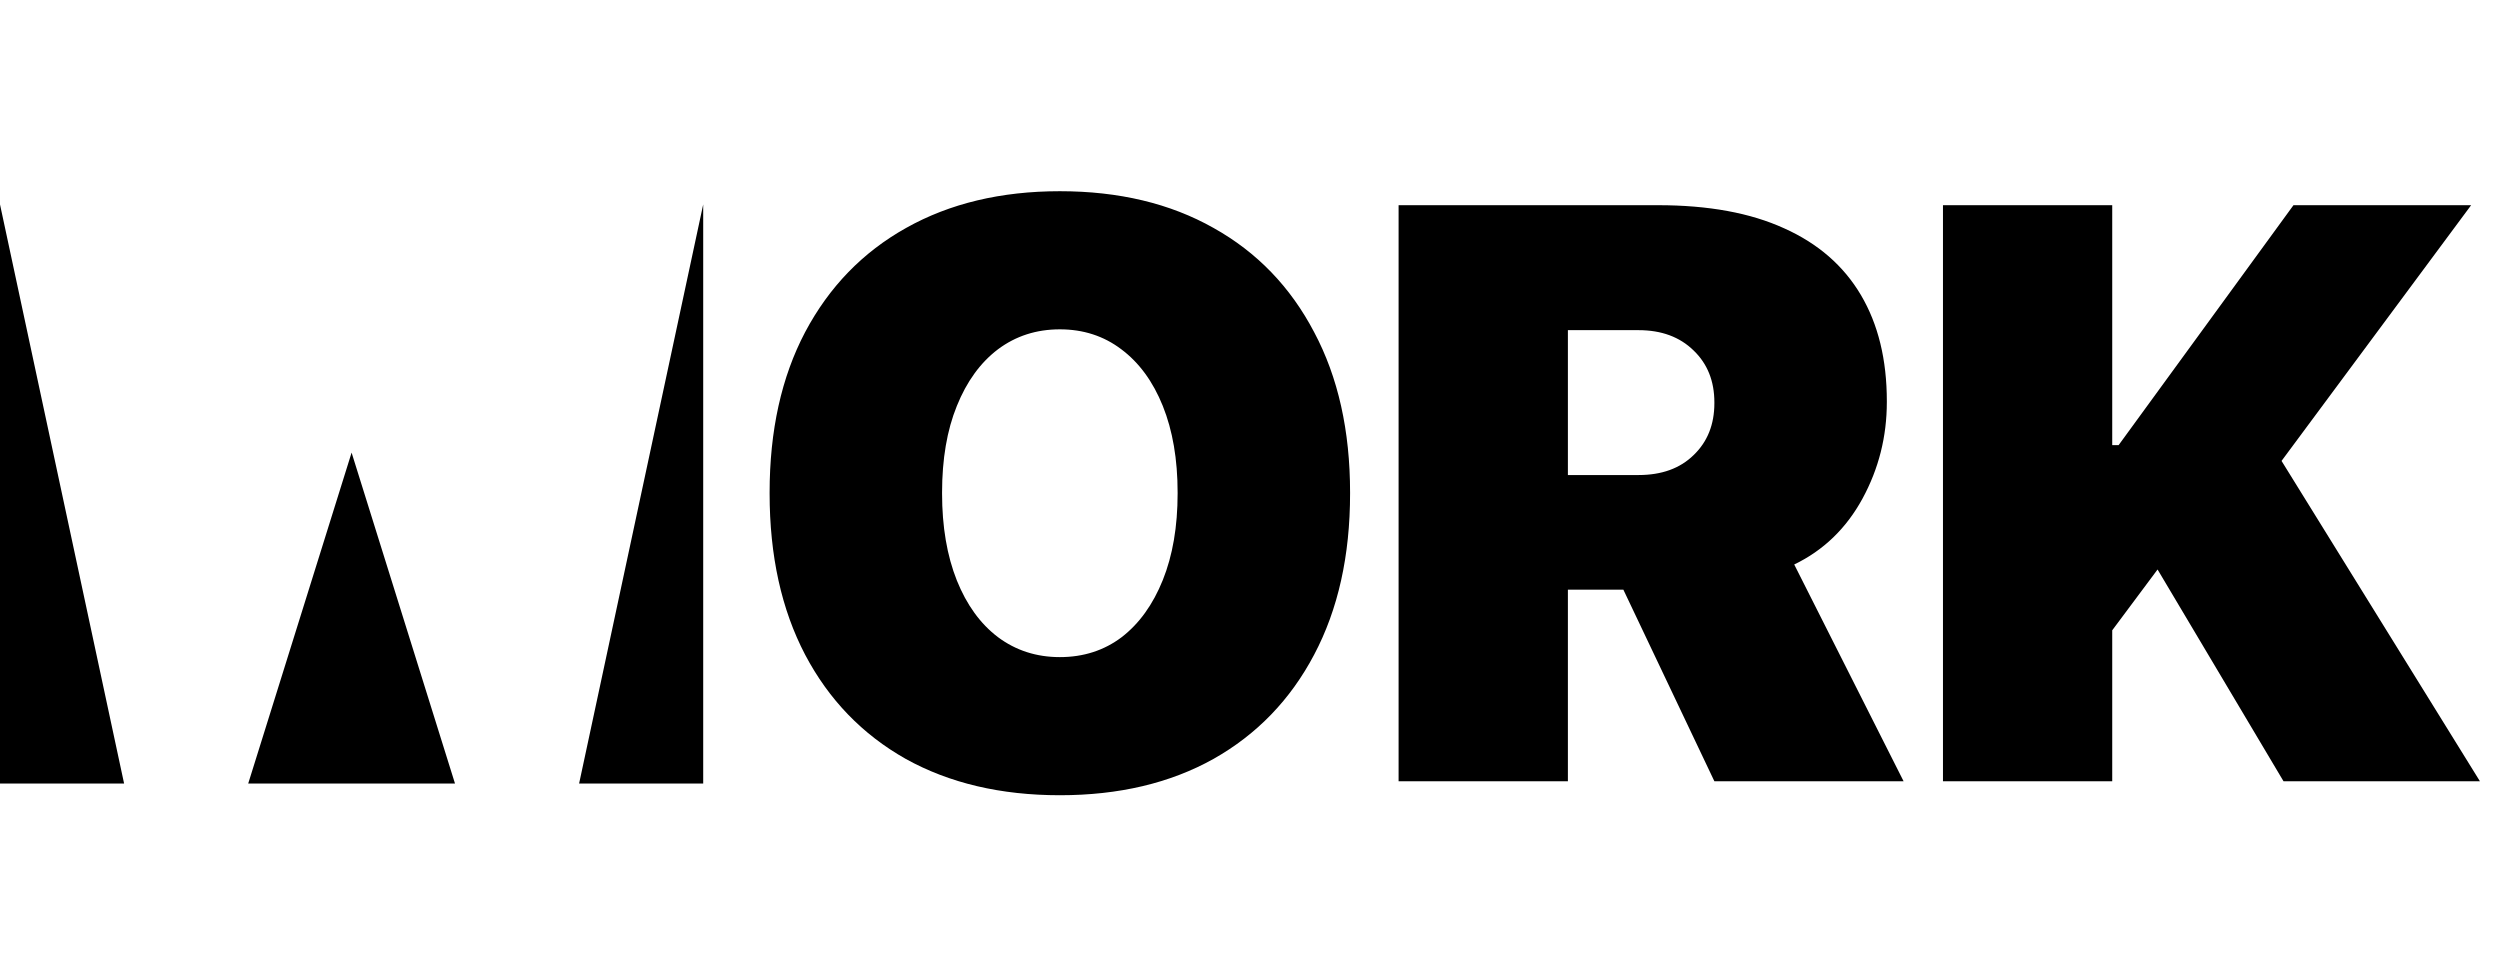 <svg width="64" height="25" viewBox="0 0 64 25" fill="none" xmlns="http://www.w3.org/2000/svg">
<path d="M9.001 11.587L6.354 20.059H11.648L9.001 11.587Z" fill="black"/>
<path d="M18.002 5.233L18.002 20.059H14.825L18.002 5.233Z" fill="black"/>
<path d="M-2.47955e-05 5.233L-2.47955e-05 20.059H3.177L-2.47955e-05 5.233Z" fill="black"/>
<path d="M27.132 20.358C28.644 20.358 29.956 20.048 31.066 19.428C32.177 18.801 33.035 17.912 33.642 16.76C34.255 15.602 34.562 14.226 34.562 12.632V12.611C34.562 11.024 34.255 9.654 33.642 8.503C33.035 7.344 32.177 6.455 31.066 5.835C29.956 5.208 28.644 4.895 27.132 4.895C25.626 4.895 24.314 5.208 23.197 5.835C22.087 6.455 21.225 7.344 20.611 8.503C20.005 9.654 19.702 11.024 19.702 12.611V12.632C19.702 14.226 20.005 15.602 20.611 16.76C21.218 17.912 22.076 18.801 23.187 19.428C24.304 20.048 25.619 20.358 27.132 20.358ZM27.132 16.822C26.532 16.822 26.004 16.651 25.548 16.311C25.098 15.97 24.747 15.486 24.495 14.859C24.243 14.226 24.117 13.483 24.117 12.632V12.611C24.117 11.753 24.243 11.013 24.495 10.393C24.747 9.767 25.098 9.283 25.548 8.942C26.004 8.601 26.532 8.431 27.132 8.431C27.731 8.431 28.256 8.601 28.706 8.942C29.162 9.283 29.516 9.767 29.768 10.393C30.02 11.02 30.147 11.759 30.147 12.611V12.632C30.147 13.483 30.02 14.222 29.768 14.849C29.516 15.476 29.166 15.963 28.716 16.311C28.266 16.651 27.738 16.822 27.132 16.822ZM35.804 20H40.138V15.095H41.364C41.398 15.095 41.432 15.095 41.466 15.095C41.5 15.095 41.531 15.095 41.558 15.095L43.888 20H48.732L45.932 14.451C46.682 14.089 47.264 13.527 47.68 12.764C48.095 12.001 48.303 11.177 48.303 10.291V10.271C48.303 9.208 48.082 8.302 47.639 7.552C47.196 6.803 46.542 6.234 45.677 5.846C44.811 5.45 43.735 5.253 42.447 5.253H35.804V20ZM40.138 12.161V8.452H41.946C42.532 8.452 43.002 8.625 43.357 8.973C43.711 9.313 43.888 9.756 43.888 10.301V10.322C43.888 10.867 43.711 11.31 43.357 11.65C43.009 11.991 42.539 12.161 41.946 12.161H40.138ZM53.92 16.341L56.076 13.449L58.253 12.008L63.261 5.253H58.713L54.237 11.395H53.848L53.92 16.341ZM49.74 20H54.073V5.253H49.74V20ZM58.458 20H63.486L57.967 11.088L54.799 13.848L58.458 20Z" fill="black"/>
</svg>
